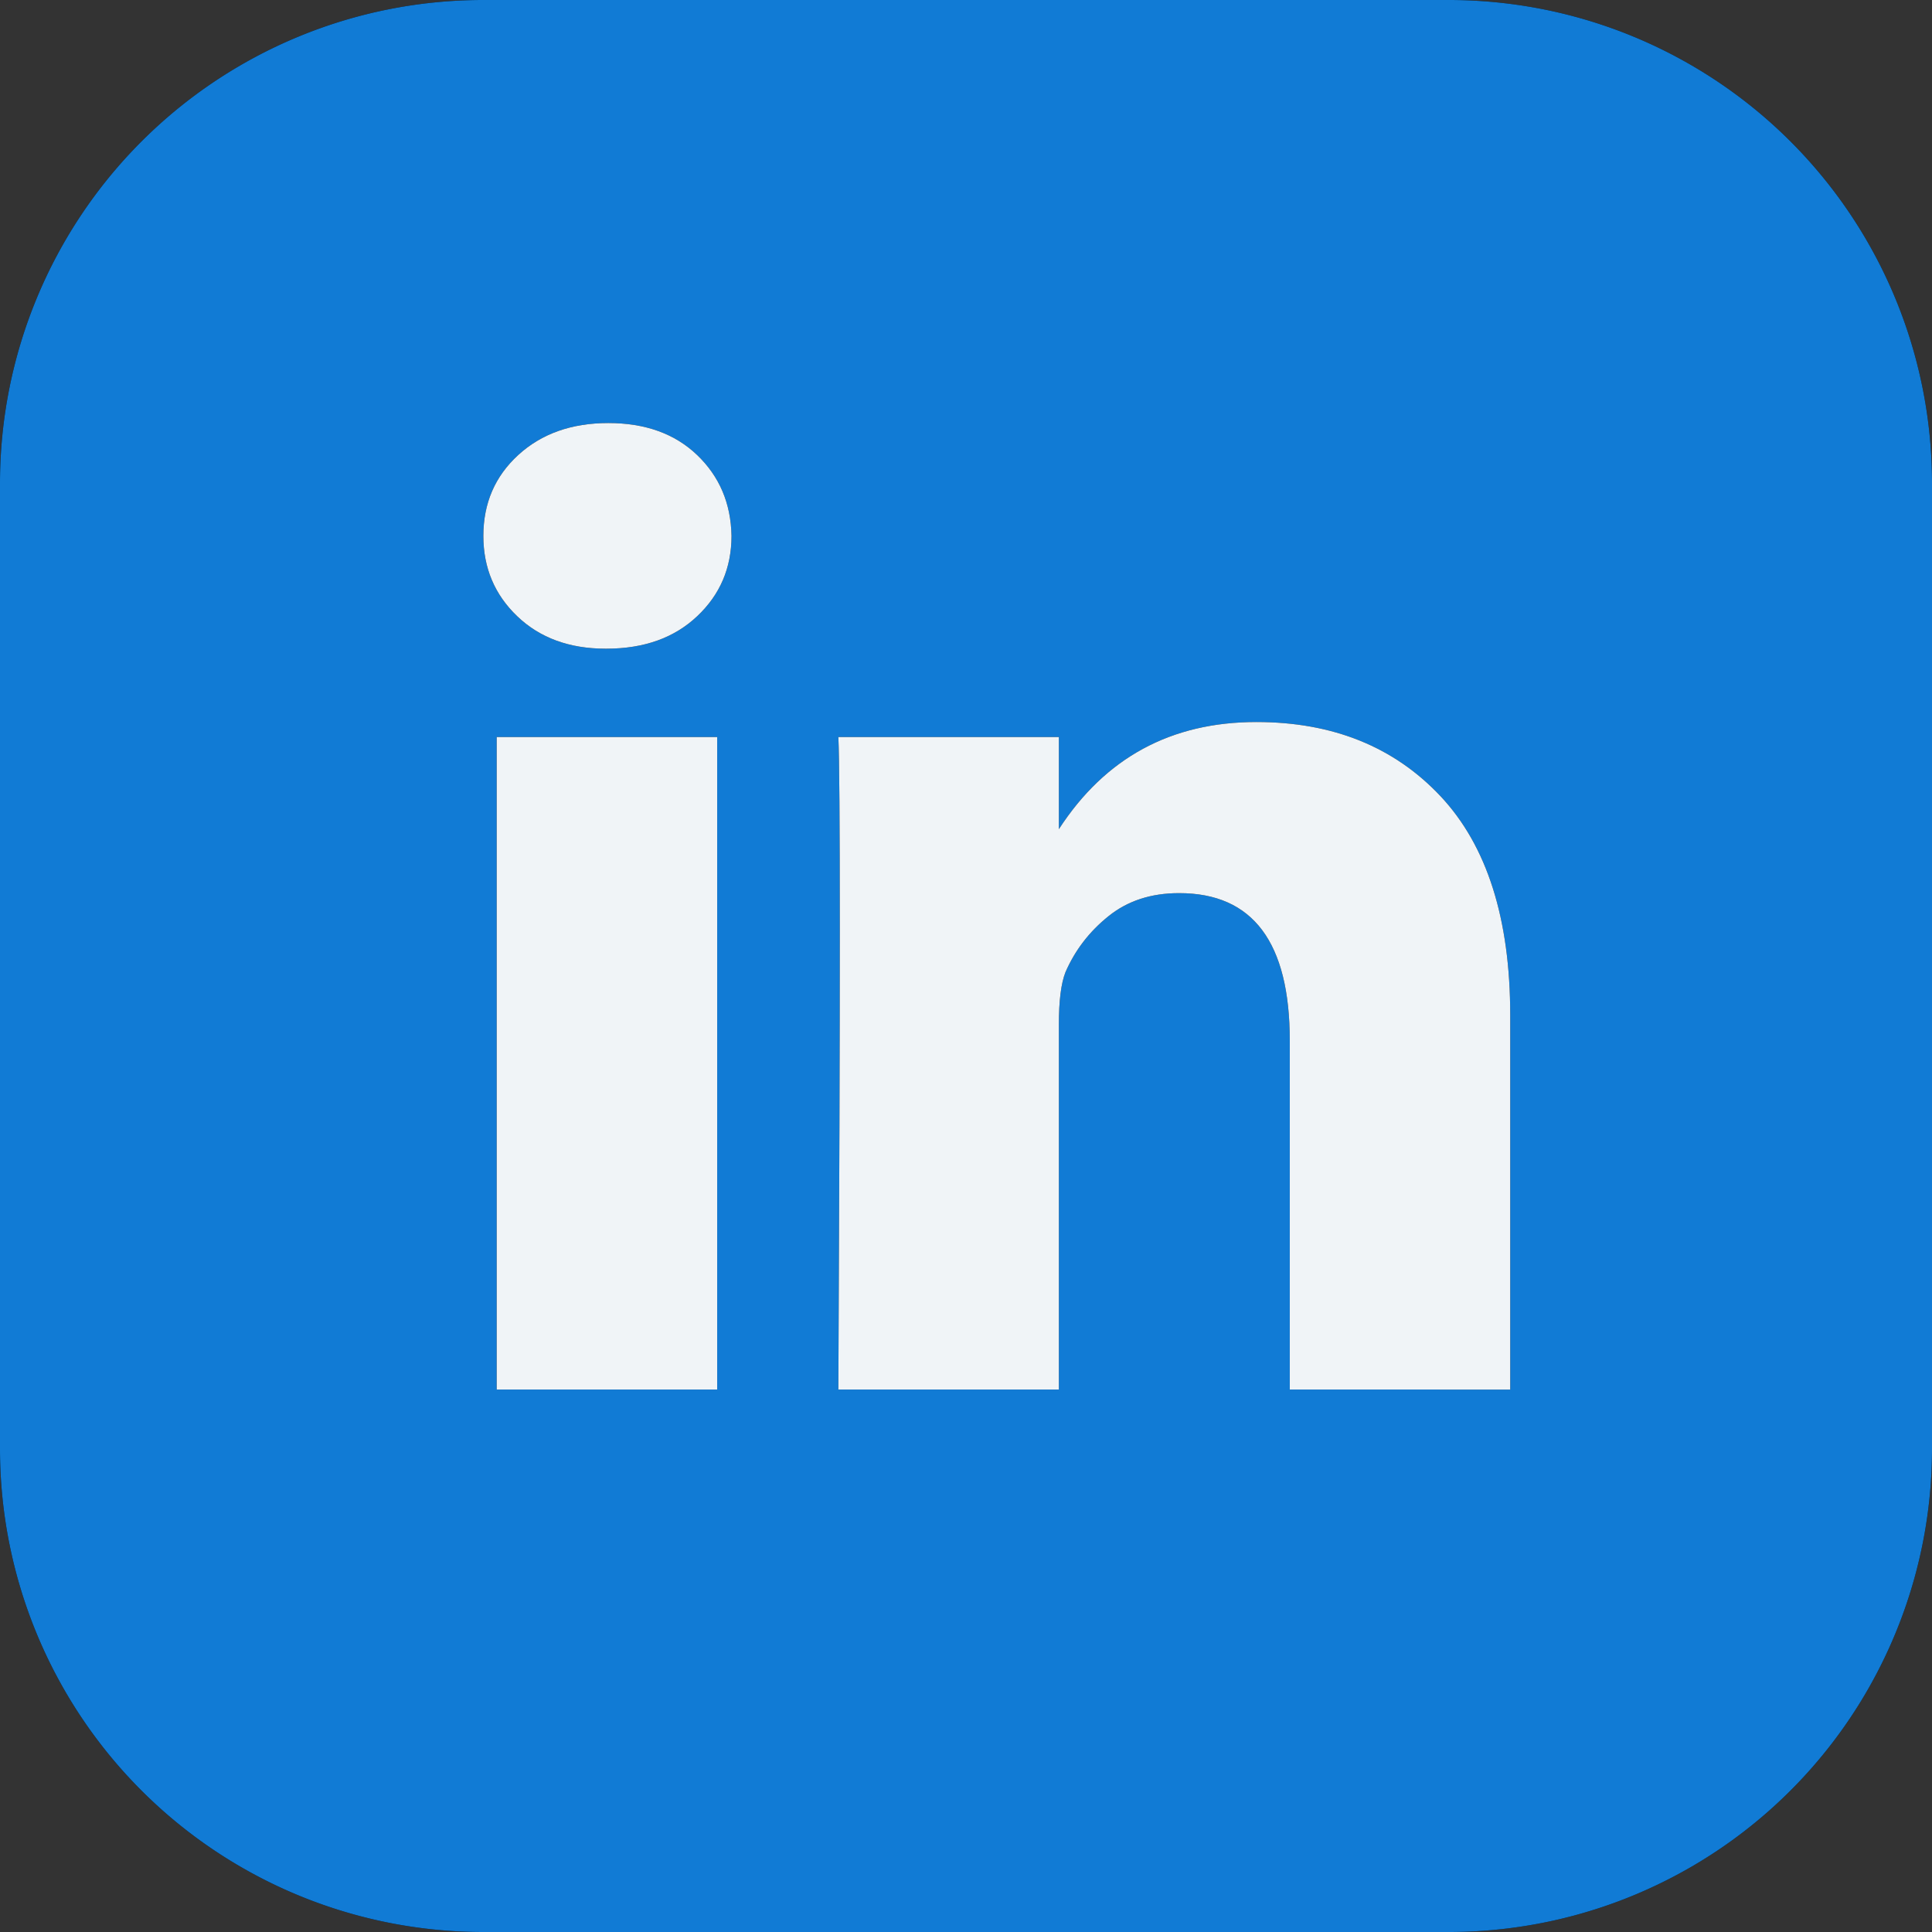 <svg xmlns="http://www.w3.org/2000/svg" width="32" height="32" viewBox="0 0 32 32">
    <rect x="0" y="0" width="32" height="32" fill="#333333" stroke="none"/>
    <g>
        <path d="M8 0h16a8 8 0 0 1 8 8v16a8 8 0 0 1-8 8H8a8 8 0 0 1-8-8V8a8 8 0 0 1 8-8z"/>
        <path fill="#117bd5" d="M8 0h16a8 8 0 0 1 8 8v16a8 8 0 0 1-8 8H8a8 8 0 0 1-8-8V8a8 8 0 0 1 8-8z"/>
    </g>
    <g>
        <path d="M11.879 12.208H8.227v10.807h3.652zm.237-3.332c-.01-.54-.2-.986-.57-1.34-.368-.352-.858-.529-1.47-.529-.61 0-1.108.177-1.493.53-.385.353-.577.799-.577 1.339 0 .53.187.973.561 1.331.374.358.862.537 1.462.537h.016c.622 0 1.123-.179 1.502-.537.38-.358.569-.802.569-1.331zm12.898 14.14v-6.2c0-1.598-.384-2.807-1.153-3.627-.77-.82-1.787-1.23-3.051-1.23-1.415 0-2.505.592-3.272 1.775v-1.526h-3.652c.032.685.032 4.287 0 10.807h3.652v-6.042c0-.394.036-.685.11-.872.158-.363.395-.672.712-.926.316-.255.706-.382 1.17-.382 1.222 0 1.833.815 1.833 2.445v5.777z"/>
        <path fill="#f0f4f7" d="M11.879 12.208H8.227v10.807h3.652zm.237-3.332c-.01-.54-.2-.986-.57-1.34-.368-.352-.858-.529-1.47-.529-.61 0-1.108.177-1.493.53-.385.353-.577.799-.577 1.339 0 .53.187.973.561 1.331.374.358.862.537 1.462.537h.016c.622 0 1.123-.179 1.502-.537.38-.358.569-.802.569-1.331zm12.898 14.14v-6.2c0-1.598-.384-2.807-1.153-3.627-.77-.82-1.787-1.23-3.051-1.23-1.415 0-2.505.592-3.272 1.775v-1.526h-3.652c.032.685.032 4.287 0 10.807h3.652v-6.042c0-.394.036-.685.11-.872.158-.363.395-.672.712-.926.316-.255.706-.382 1.17-.382 1.222 0 1.833.815 1.833 2.445v5.777z"/>
    </g>
</svg>
